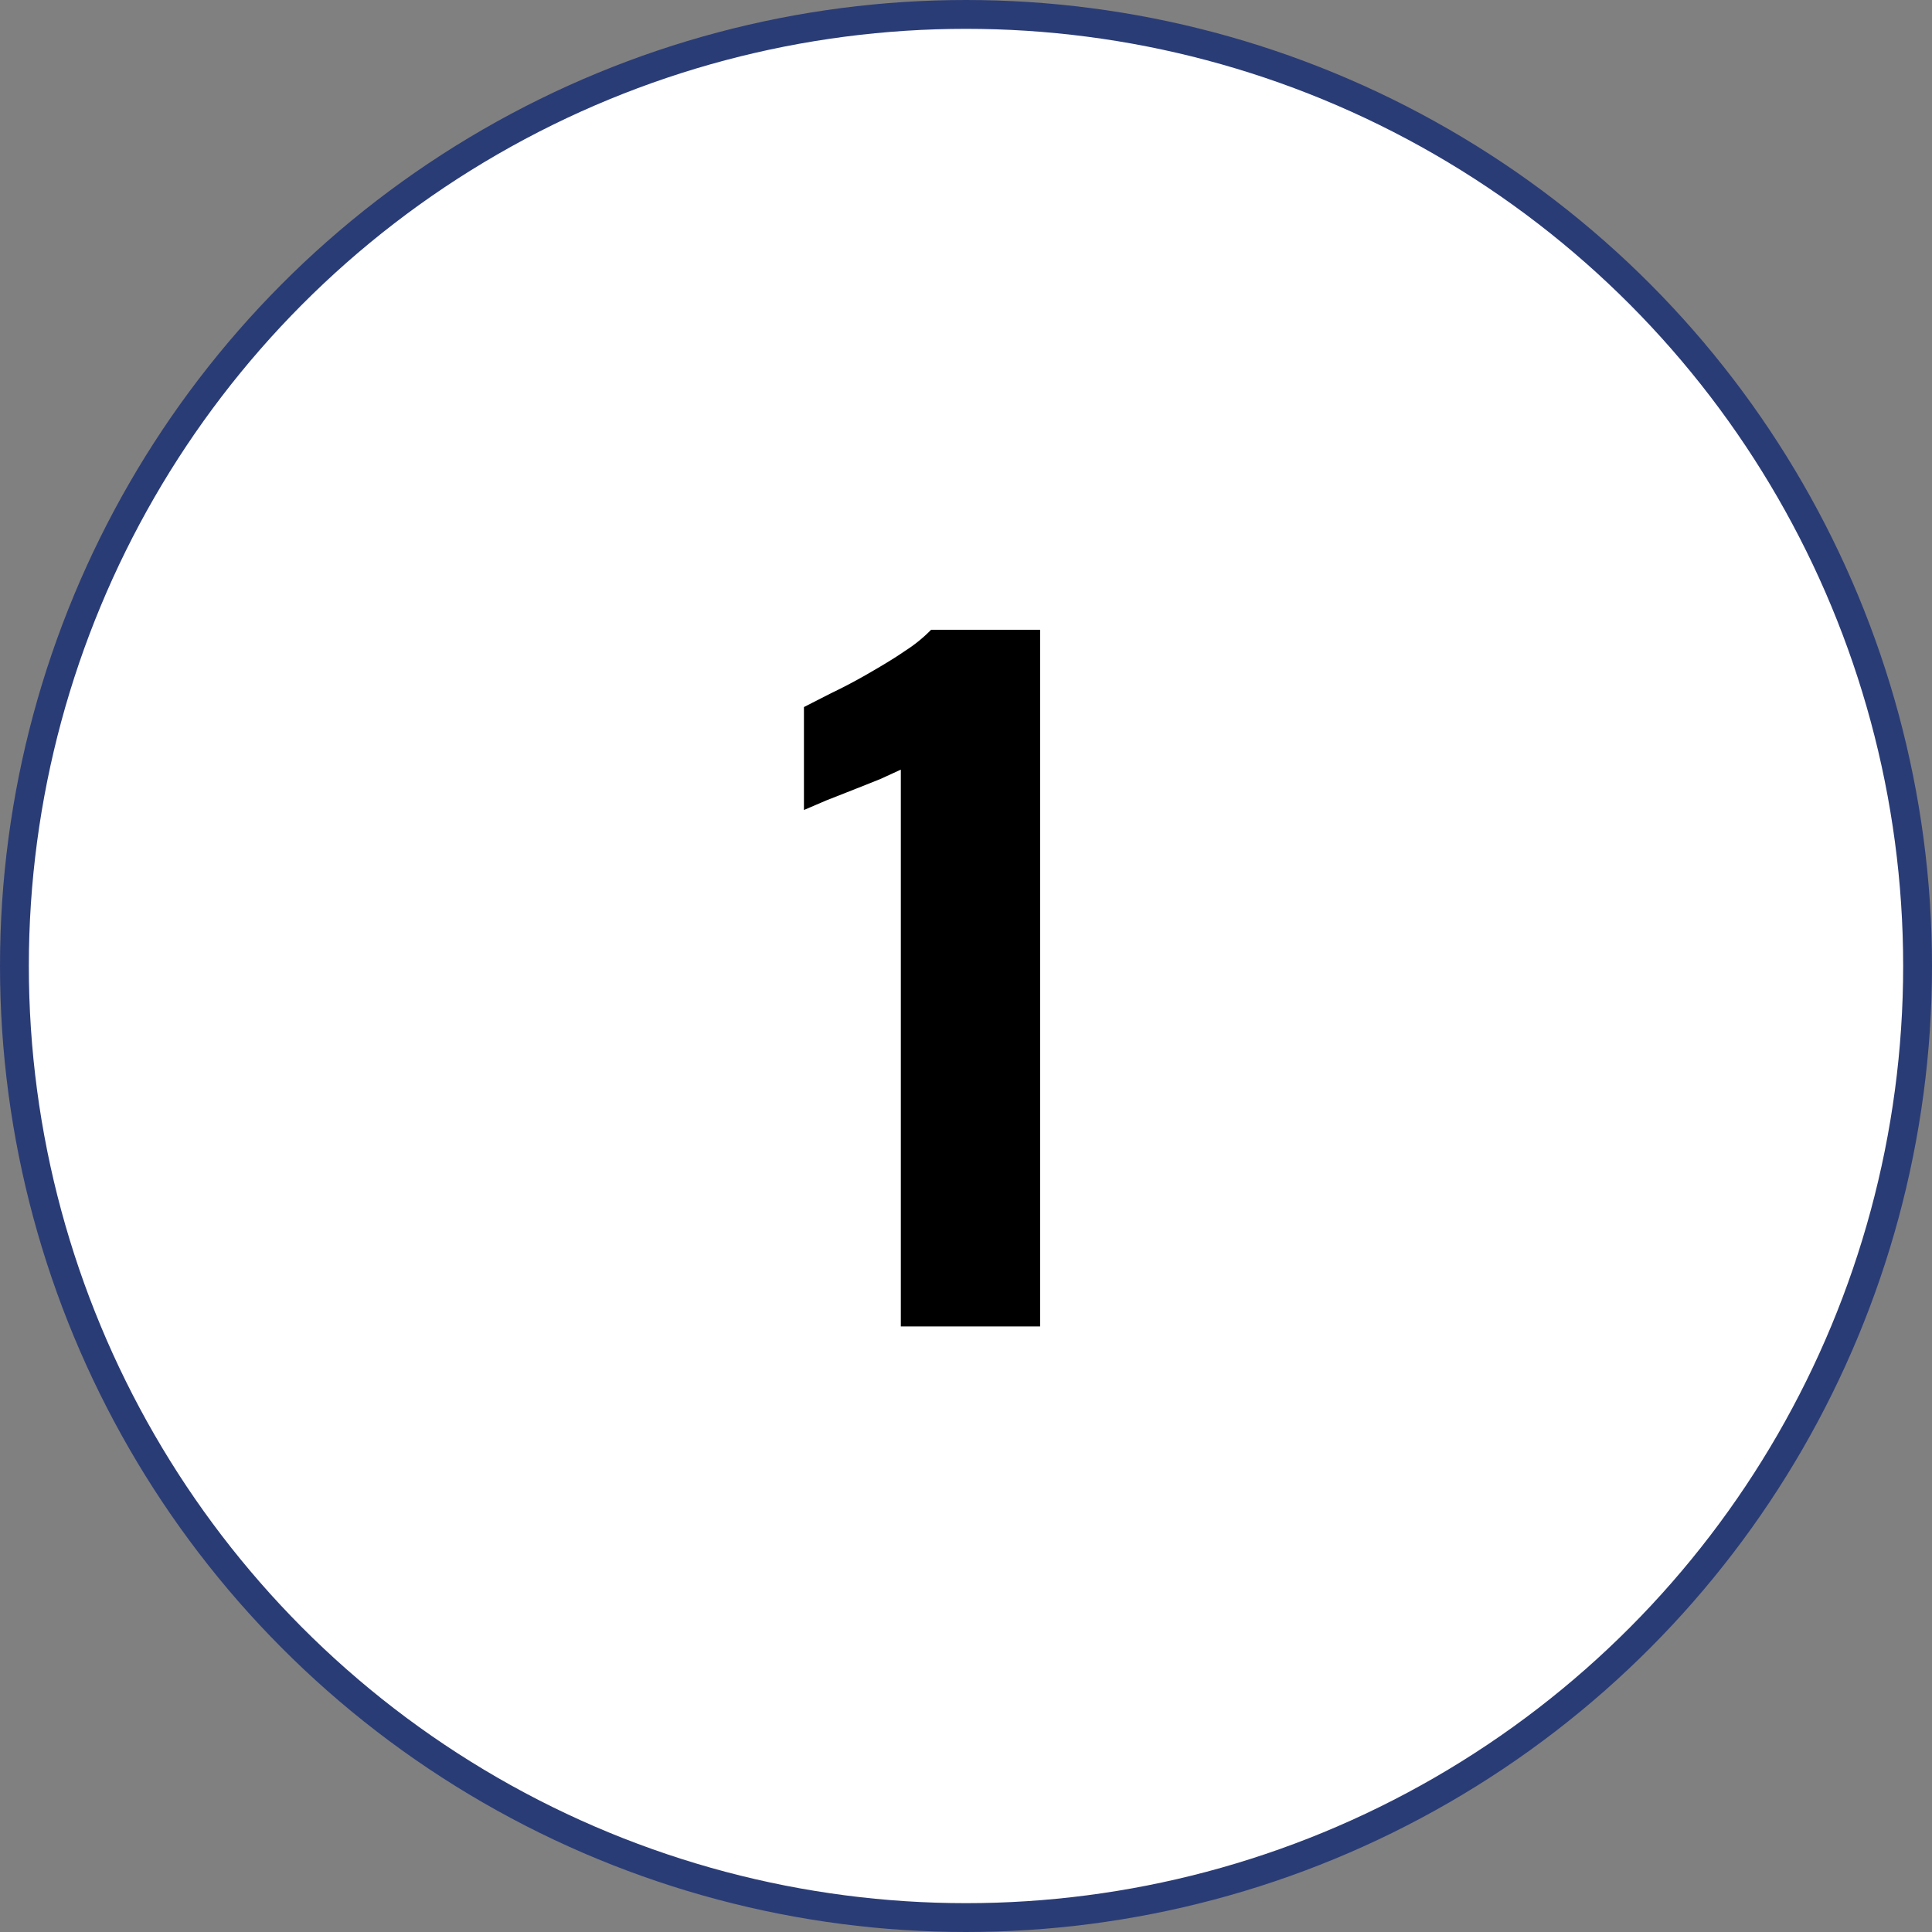 <svg xmlns="http://www.w3.org/2000/svg" viewBox="0 0 67 67"><rect x="0" y="0" width="67" height="67" fill="#808080" stroke="none"/><defs><style>.cls-1{fill:#fff;stroke:#2a3c76;stroke-miterlimit:10;}</style></defs><g id="レイヤー_2" data-name="レイヤー 2"><circle class="cls-1" cx="33.5" cy="33.5" r="33"/><path d="M31.24,46V26.69l-.72.33-.93.37-.94.37-.77.33V24.52l.94-.48c.4-.19.84-.42,1.29-.68s.89-.52,1.28-.79a5.08,5.08,0,0,0,.9-.73h3.78V46Z"/></g></svg>